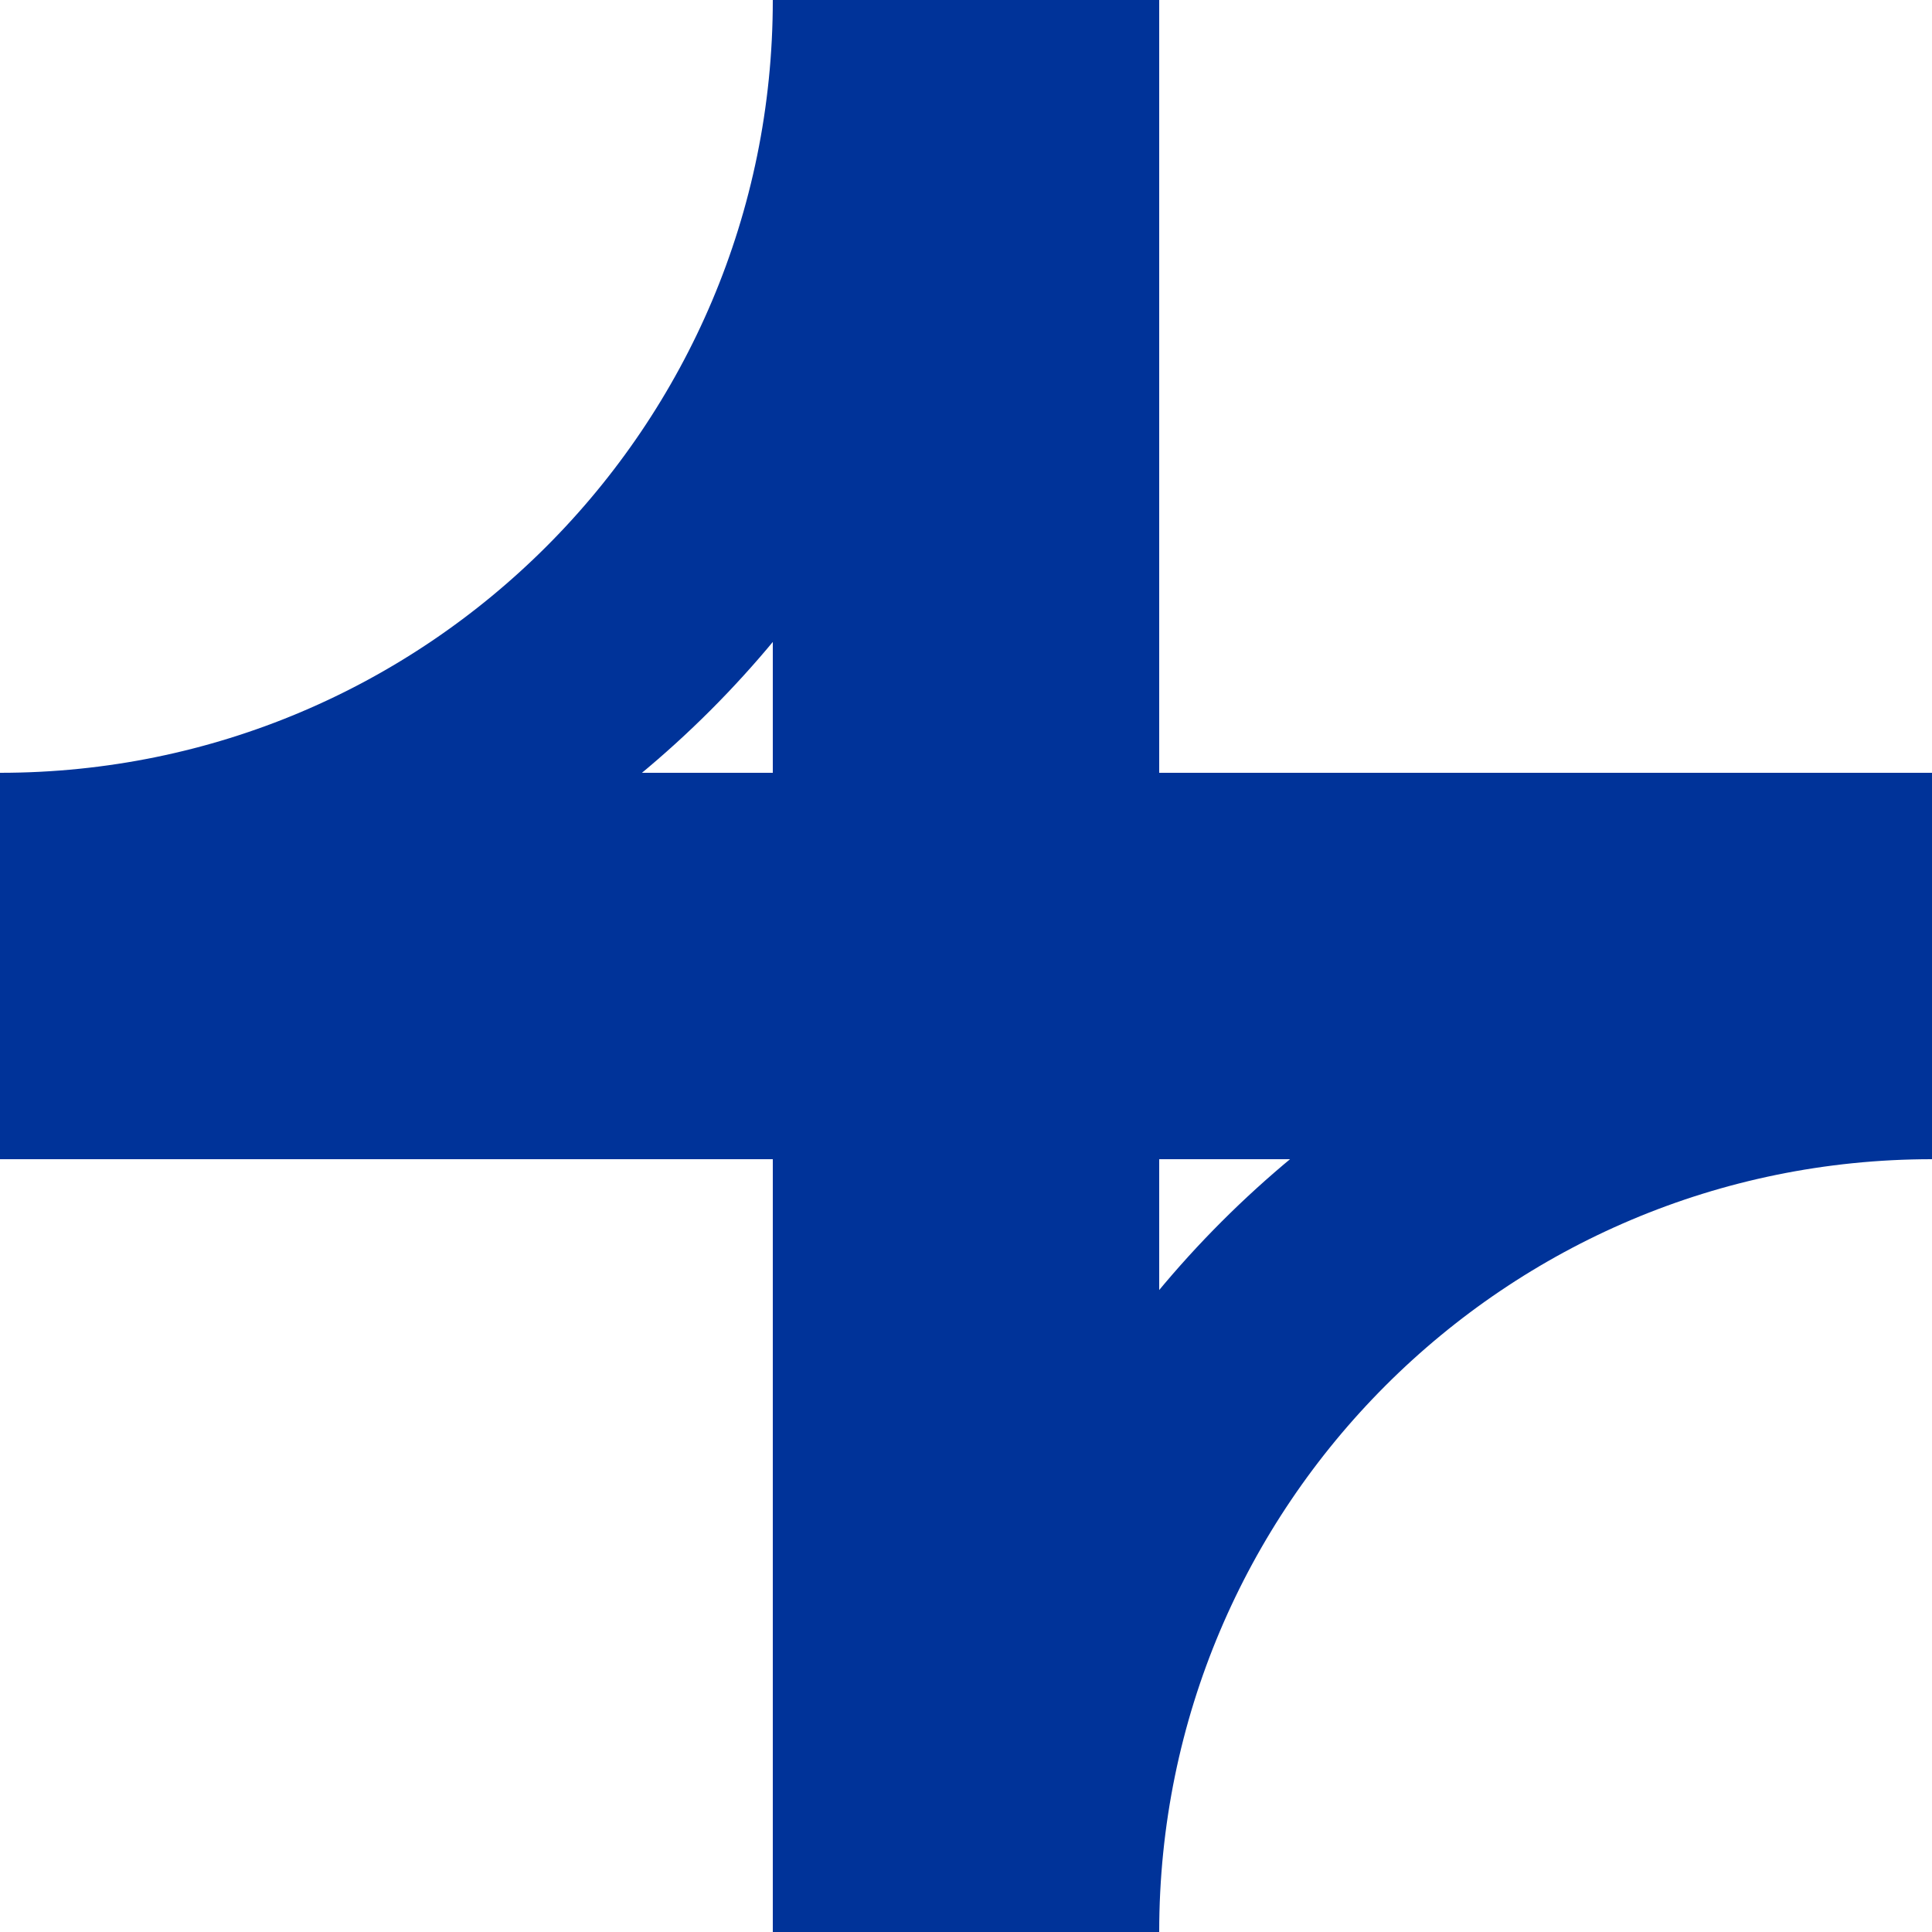 <?xml version="1.0" encoding="UTF-8" standalone="no"?>
<!-- Created with Inkscape (http://www.inkscape.org/) -->
<svg
   xmlns:svg="http://www.w3.org/2000/svg"
   xmlns="http://www.w3.org/2000/svg"
   version="1.0"
   width="500"
   height="500"
   viewBox="0 0 500 500"
   id="svg2">
  <defs
     id="defs13" />
  <title
     id="title4">BSicon_uexKRZrfg.svg - for Wikipedia Commons
</title>
  <g
     id="g6">
    <path
       d="M 0,250 L 500,250 M 250,0 L 250,500"
       id="path8"
       style="fill:none;stroke:#003399;stroke-width:100px;stroke-opacity:1" />
    <path
       d="M 0,230 C 127.025,230 230,127.025 230,-6.2341625e-18 M 500,270 C 372.975,270 270,372.975 270,500"
       id="path10"
       style="fill:none;stroke:#003399;stroke-width:60px;stroke-opacity:1" />
  </g>
</svg>
